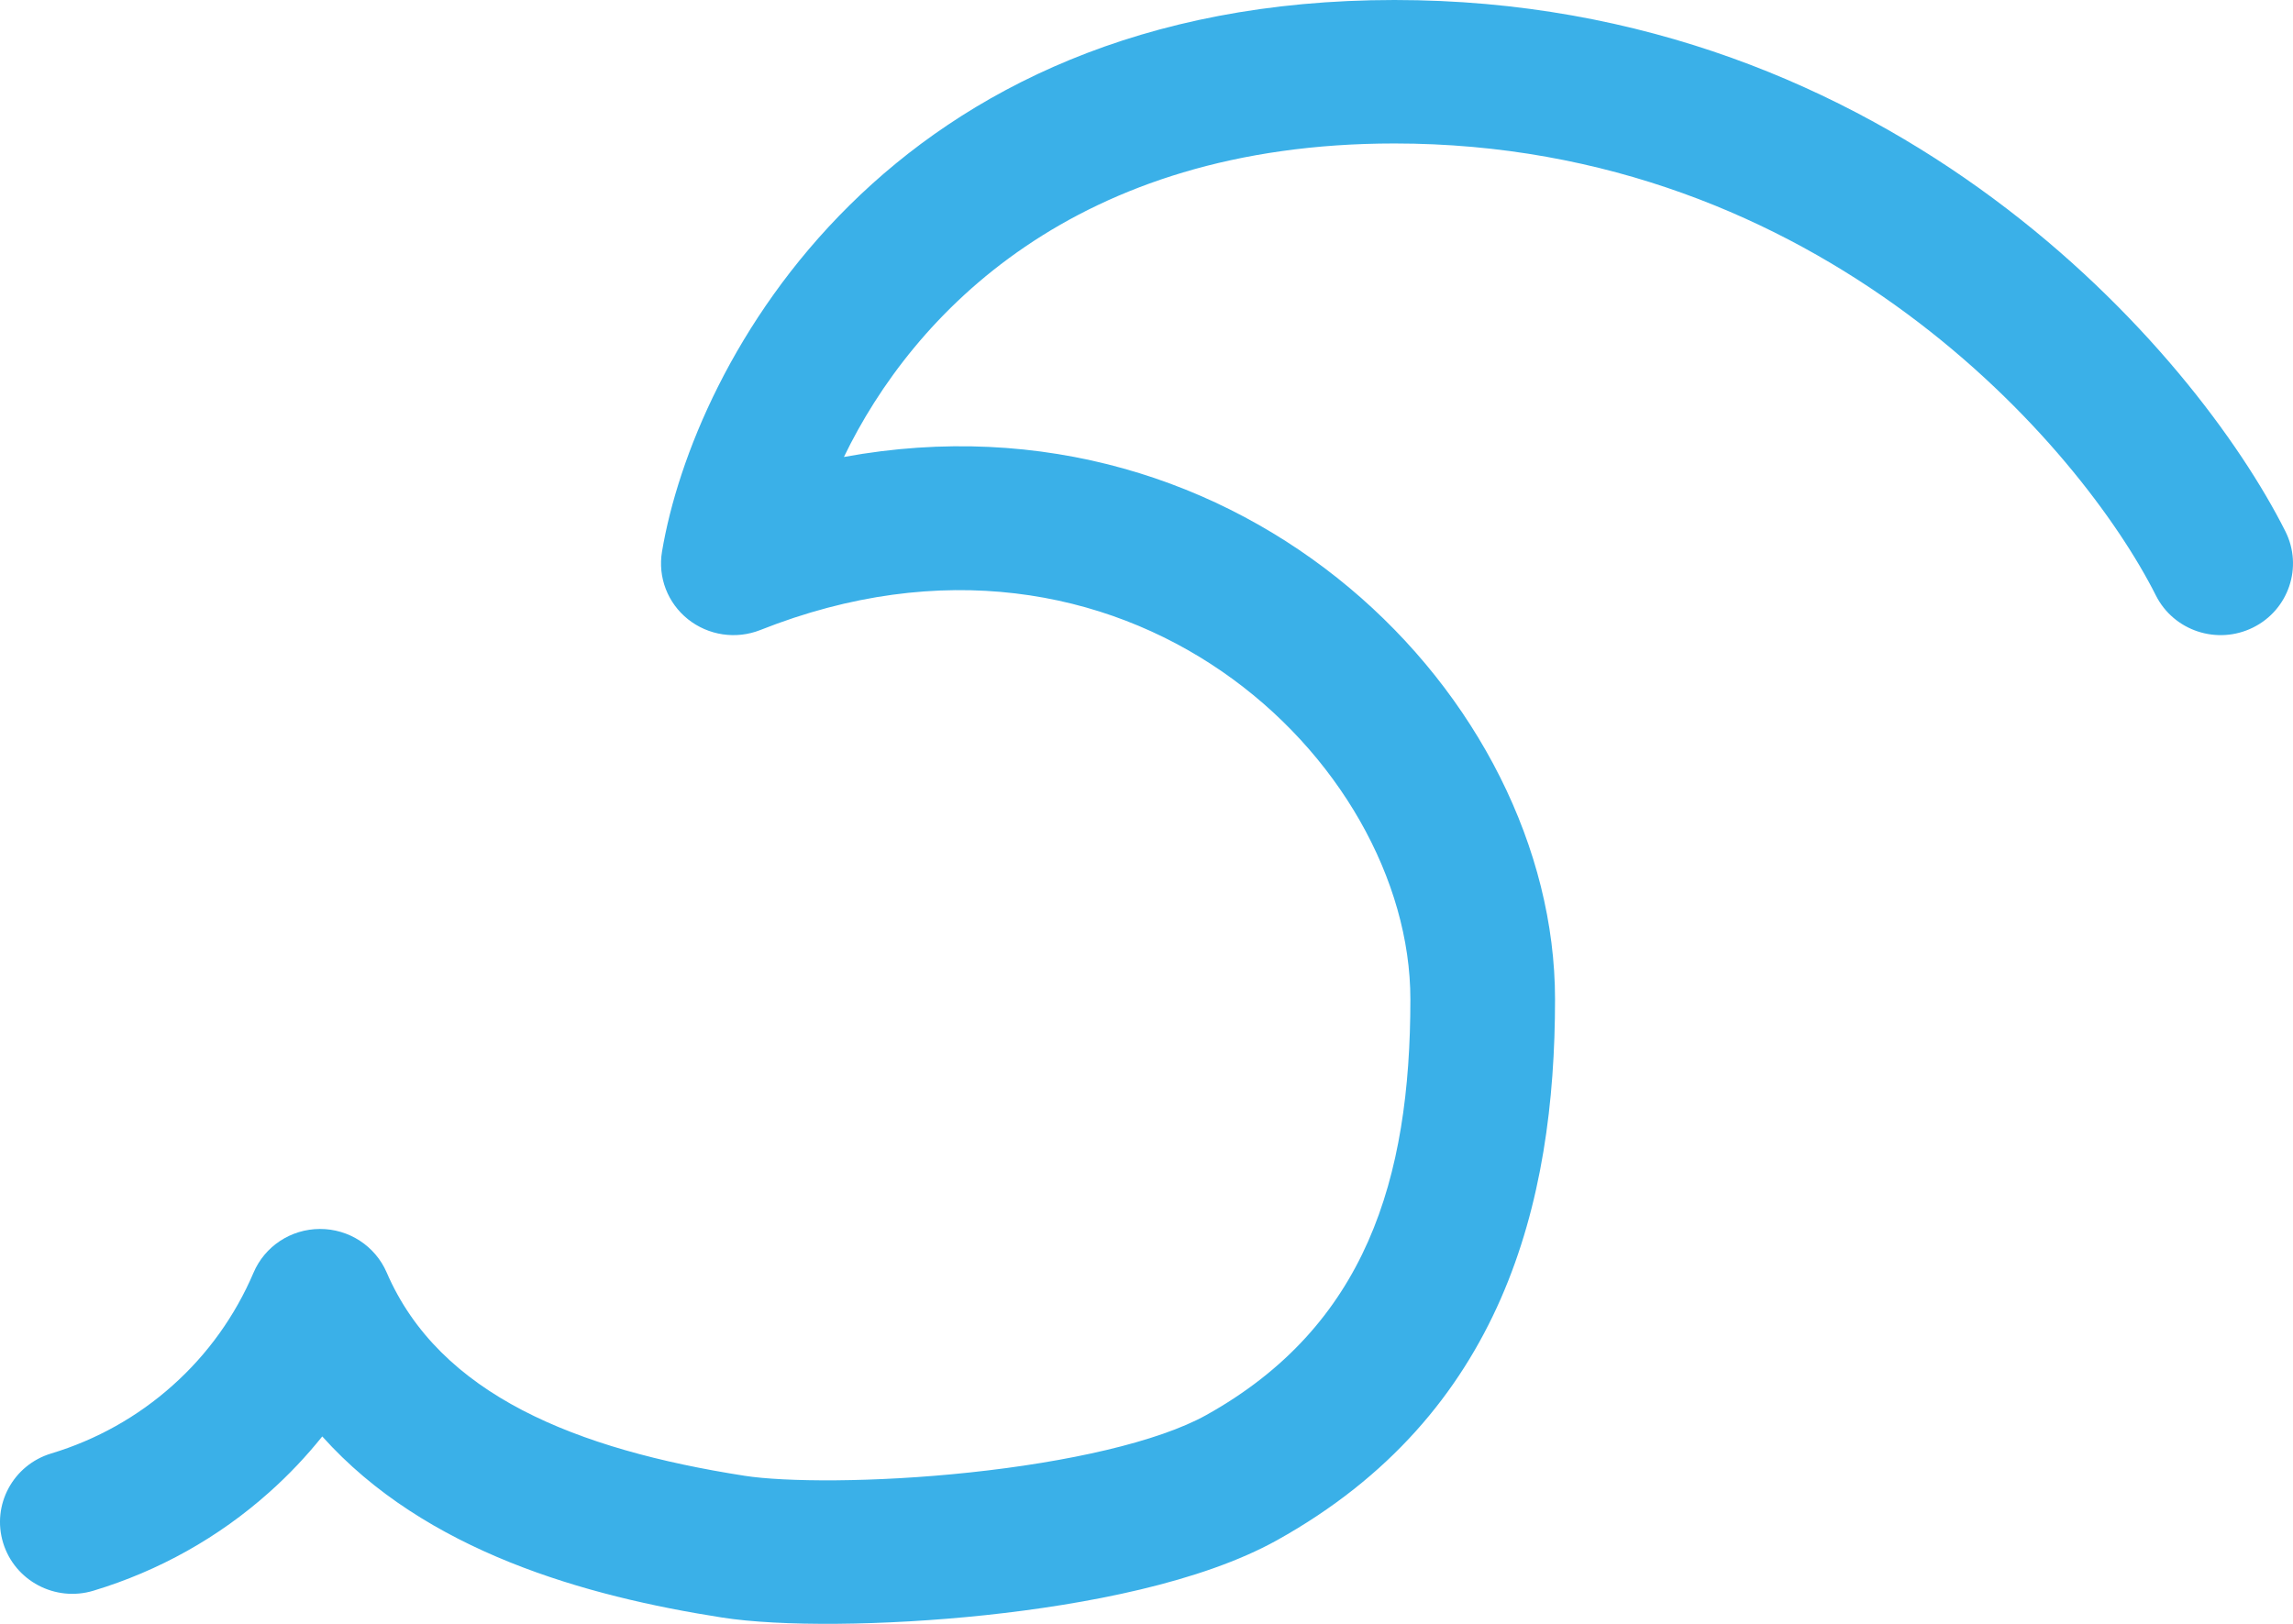 <svg width="24" height="17" viewBox="0 0 24 17" fill="none" xmlns="http://www.w3.org/2000/svg">
<g id="one wave">
<path id="Vector_2 (Stroke)" fill-rule="evenodd" clip-rule="evenodd" d="M8.833 4.784C9.555 3.289 11.25 1.502 14.595 1.502C19.056 1.502 21.78 4.675 22.565 6.234C22.752 6.605 23.207 6.755 23.581 6.57C23.955 6.385 24.107 5.934 23.92 5.562C22.978 3.691 19.823 0 14.595 0C9.28 0 7.259 3.803 6.929 5.775C6.884 6.043 6.988 6.313 7.201 6.483C7.415 6.653 7.703 6.696 7.957 6.596C11.763 5.086 14.762 7.967 14.762 10.462C14.762 12.345 14.296 13.884 12.624 14.815C12.118 15.096 11.178 15.306 10.152 15.415C9.141 15.523 8.212 15.515 7.794 15.45C6.032 15.175 4.6 14.603 4.047 13.321C3.927 13.044 3.652 12.865 3.348 12.866C3.044 12.867 2.771 13.047 2.653 13.325C2.461 13.775 2.173 14.178 1.807 14.504C1.442 14.831 1.008 15.074 0.537 15.216C0.137 15.336 -0.089 15.756 0.033 16.153C0.155 16.55 0.578 16.774 0.978 16.653C1.661 16.447 2.291 16.095 2.821 15.62C3.022 15.441 3.206 15.246 3.373 15.038C4.454 16.245 6.13 16.711 7.558 16.934C8.166 17.029 9.246 17.022 10.313 16.909C11.366 16.797 12.572 16.566 13.365 16.125C15.732 14.808 16.276 12.586 16.276 10.462C16.276 7.304 13.011 4.019 8.833 4.784Z" fill="#3AB0E8"/>
</g>
</svg>
